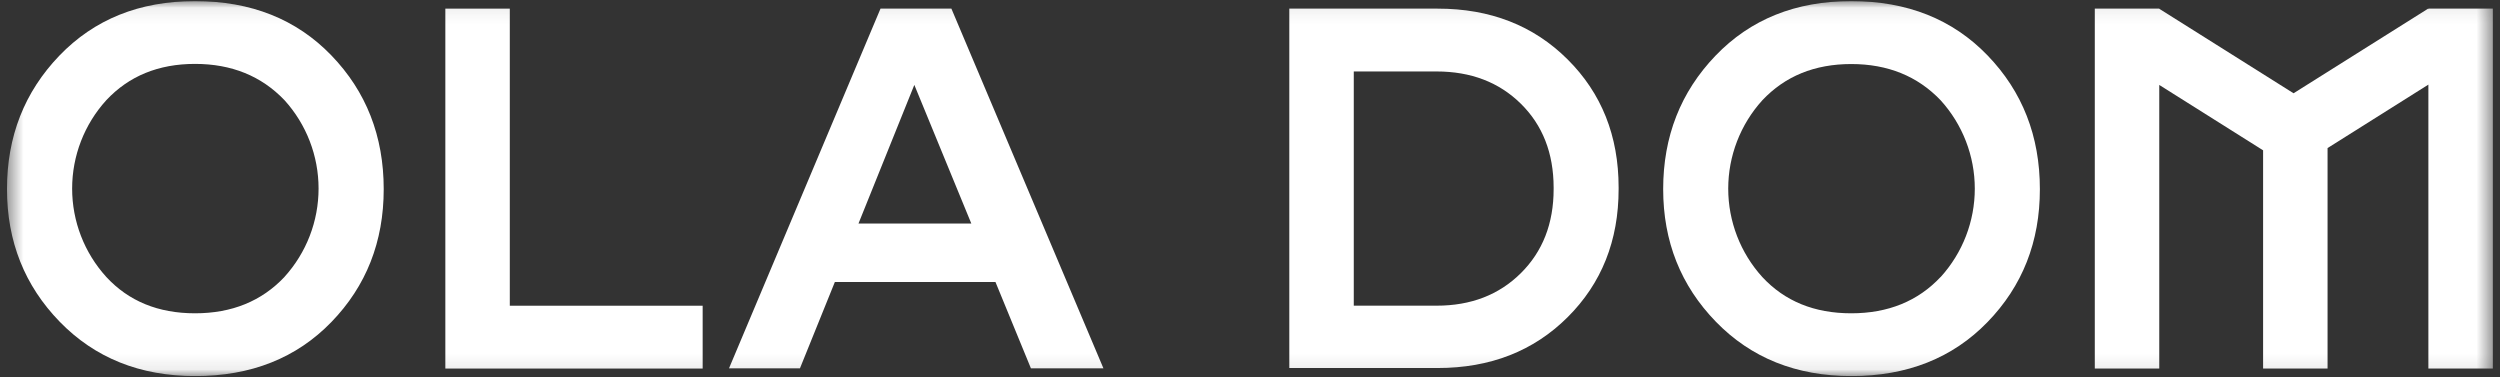 <?xml version="1.0" encoding="UTF-8"?> <svg xmlns="http://www.w3.org/2000/svg" width="159" height="24" viewBox="0 0 159 24" fill="none"><rect x="0" y="0" width="159" height="24" fill="#333333" stroke="none"/><g clip-path="url(#clip0_3042_2475)"><g clip-path="url(#clip1_3042_2475)"><g clip-path="url(#clip2_3042_2475)"><mask id="mask0_3042_2475" style="mask-type:luminance" maskUnits="userSpaceOnUse" x="0" y="0" width="159" height="24"><path d="M158.545 0.071H0.445V23.919H158.545V0.071Z" fill="white"></path></mask><g mask="url(#mask0_3042_2475)"><path d="M12.403 0.071C8.875 0.071 5.999 1.227 3.776 3.539C1.554 5.851 0.443 8.681 0.445 12.029C0.445 15.354 1.564 18.166 3.801 20.466C6.038 22.766 8.907 23.917 12.409 23.919C15.964 23.919 18.852 22.774 21.073 20.485C23.293 18.195 24.404 15.376 24.404 12.029C24.404 8.657 23.293 5.821 21.073 3.521C18.852 1.221 15.962 0.071 12.403 0.071ZM18.092 17.614C16.638 19.155 14.742 19.926 12.403 19.926C10.065 19.926 8.183 19.155 6.76 17.614C5.362 16.076 4.588 14.072 4.588 11.993C4.588 9.915 5.362 7.911 6.76 6.373C8.2 4.834 10.081 4.064 12.403 4.064C14.726 4.064 16.622 4.833 18.092 6.37C19.488 7.909 20.261 9.913 20.261 11.99C20.261 14.068 19.488 16.072 18.092 17.611V17.614Z" fill="white"></path><path d="M32.423 0.549H28.324V23.44H44.689V19.444H32.423V0.549Z" fill="white"></path><path d="M56 0.549L46.364 23.428H50.876L53.096 17.937H63.312L65.567 23.428H70.179L60.509 0.549H56ZM54.6 14.215L58.151 5.399L61.775 14.215H54.6Z" fill="white"></path><path d="M91.429 0.549H82V23.406H91.429C94.778 23.406 97.535 22.329 99.698 20.176C101.863 18.022 102.944 15.306 102.944 12.028V11.924C102.944 8.646 101.863 5.93 99.698 3.777C97.535 1.623 94.778 0.547 91.429 0.549ZM98.811 12.028C98.811 14.214 98.115 15.997 96.724 17.375C95.333 18.754 93.546 19.443 91.362 19.441H86.1V4.545H91.362C93.55 4.545 95.337 5.229 96.724 6.595C98.111 7.962 98.807 9.738 98.811 11.924V12.028Z" fill="white"></path><path d="M117.739 0.071C114.206 0.071 111.33 1.227 109.109 3.539C106.888 5.851 105.778 8.681 105.778 12.029C105.778 15.354 106.897 18.166 109.134 20.466C111.37 22.766 114.241 23.917 117.745 23.919C121.295 23.919 124.182 22.774 126.405 20.485C128.628 18.195 129.739 15.376 129.736 12.029C129.736 8.657 128.626 5.821 126.405 3.521C124.184 1.221 121.295 0.071 117.739 0.071ZM123.425 17.614C121.979 19.155 120.083 19.926 117.739 19.926C115.394 19.926 113.509 19.157 112.083 17.62C110.688 16.081 109.915 14.077 109.915 12C109.915 9.922 110.688 7.918 112.083 6.379C113.529 4.842 115.415 4.073 117.739 4.073C120.063 4.073 121.958 4.842 123.425 6.379C124.822 7.917 125.597 9.921 125.597 12C125.597 14.078 124.822 16.082 123.425 17.62V17.614Z" fill="white"></path><path d="M154.445 0.549V0.595L154.421 0.555L145.873 5.93H145.867L137.329 0.558V0.549H133.229V23.44H137.329V5.402L143.933 9.56V23.44H148.033V9.417L154.445 5.381V23.44H158.545V0.549H154.445Z" fill="white"></path></g></g></g></g><defs><clipPath id="clip0_3042_2475"><rect width="158.99" height="23.99" fill="white"></rect></clipPath><clipPath id="clip1_3042_2475"><rect width="158.99" height="23.99" fill="white"></rect></clipPath><clipPath id="clip2_3042_2475"><rect width="158.99" height="23.849" fill="white" transform="translate(0 0.071)"></rect></clipPath></defs></svg> 